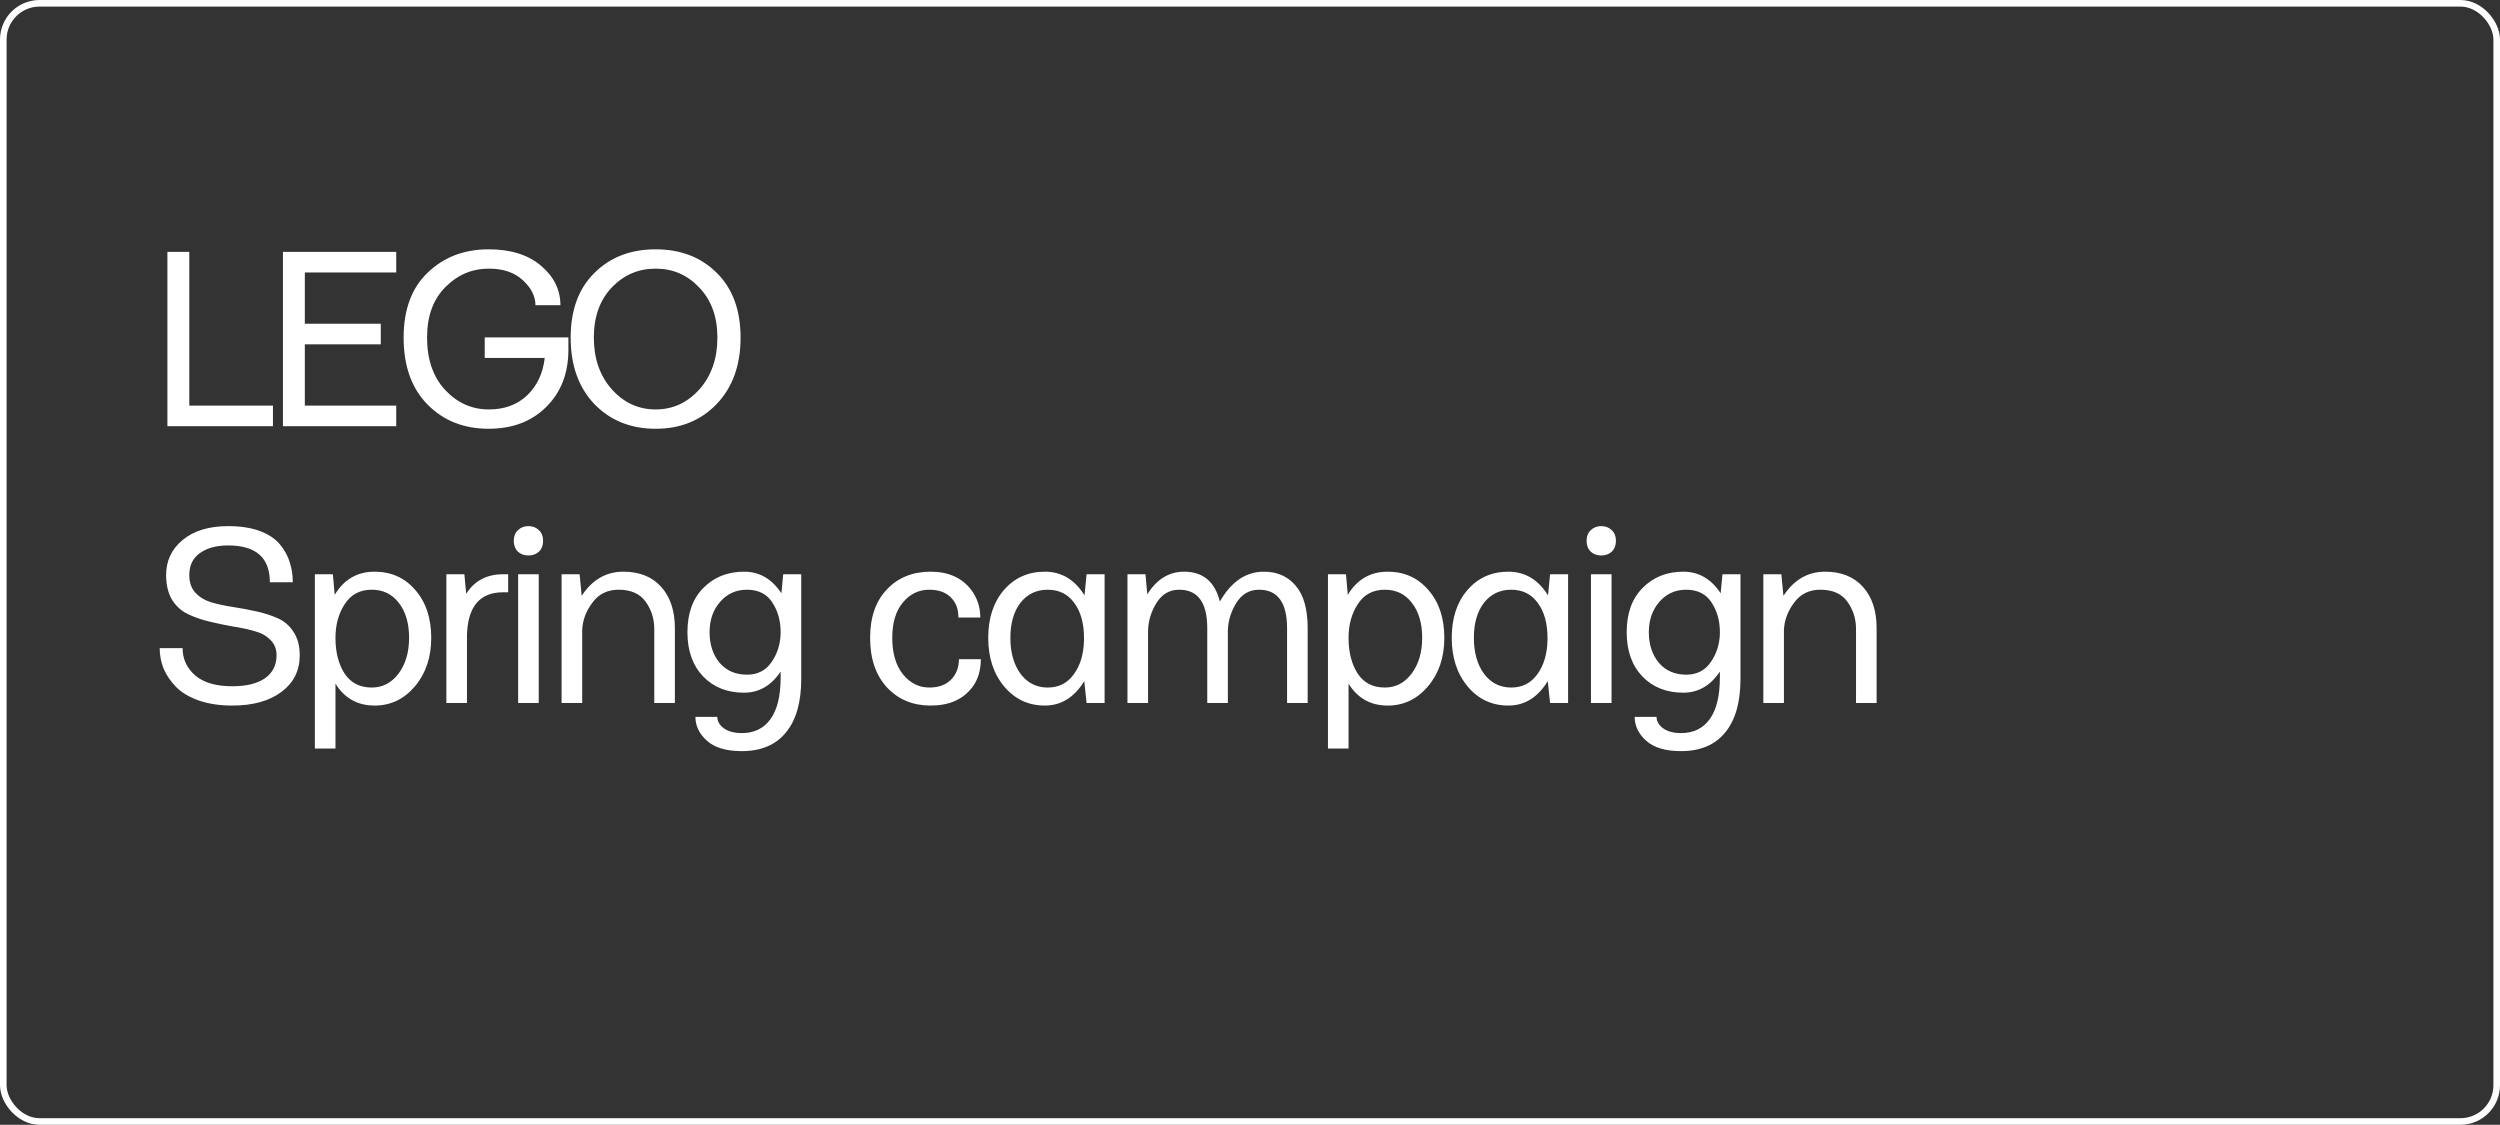 <?xml version="1.0" encoding="UTF-8"?> <svg xmlns="http://www.w3.org/2000/svg" width="569" height="256" viewBox="0 0 569 256" fill="none"><rect x="0" y="0" width="569" height="256" fill="#333333" stroke="none"/> <rect x="0.75" y="0.75" width="567.5" height="254.5" rx="8.25" stroke="white" stroke-width="1.5"></rect> <path d="M38.102 97V57.332H43.082V92.312H62.125V97H38.102ZM64.398 97V57.332H90.18V62.02H69.379V73.68H86.664V78.367H69.379V92.312H90.18V97H64.398ZM91.867 76.844C91.867 70.438 93.703 65.496 97.375 62.02C101.047 58.504 105.656 56.746 111.203 56.746C116.242 56.746 120.227 57.996 123.156 60.496C126.086 62.996 127.551 65.984 127.551 69.461H121.867C121.867 67.43 120.91 65.535 118.996 63.777C117.121 62.02 114.543 61.141 111.262 61.141C107.434 61.141 104.133 62.547 101.359 65.359C98.586 68.133 97.199 71.961 97.199 76.844C97.199 81.805 98.566 85.769 101.301 88.738C104.074 91.707 107.395 93.191 111.262 93.191C114.816 93.191 117.727 92.117 119.992 89.969C122.258 87.781 123.586 84.949 123.977 81.473H110.324V76.785H129.367V79.598C129.367 84.949 127.688 89.285 124.328 92.606C121.008 95.926 116.633 97.586 111.203 97.586C105.578 97.586 100.949 95.75 97.316 92.078C93.684 88.406 91.867 83.328 91.867 76.844ZM135.156 76.844C135.156 81.609 136.523 85.535 139.258 88.621C141.992 91.668 145.312 93.191 149.219 93.191C153.125 93.191 156.445 91.668 159.18 88.621C161.914 85.535 163.281 81.609 163.281 76.844C163.281 72.117 161.914 68.328 159.18 65.477C156.484 62.586 153.164 61.141 149.219 61.141C145.273 61.141 141.934 62.586 139.199 65.477C136.504 68.328 135.156 72.117 135.156 76.844ZM129.883 76.844C129.883 70.594 131.68 65.691 135.273 62.137C138.867 58.543 143.516 56.746 149.219 56.746C154.922 56.746 159.57 58.543 163.164 62.137C166.758 65.691 168.555 70.594 168.555 76.844C168.555 83.133 166.738 88.172 163.105 91.961C159.512 95.711 154.883 97.586 149.219 97.586C143.555 97.586 138.906 95.711 135.273 91.961C131.68 88.172 129.883 83.133 129.883 76.844ZM36.344 147.52H41.559C41.559 149.98 42.516 152.051 44.43 153.73C46.344 155.371 49.156 156.191 52.867 156.191C56.07 156.191 58.551 155.586 60.309 154.375C62.066 153.125 62.945 151.387 62.945 149.16C62.945 147.715 62.477 146.543 61.539 145.645C60.641 144.707 59.449 144.043 57.965 143.652C56.48 143.223 54.84 142.871 53.043 142.598C51.285 142.285 49.508 141.914 47.711 141.484C45.914 141.055 44.273 140.488 42.789 139.785C41.305 139.082 40.094 137.988 39.156 136.504C38.258 134.98 37.809 133.105 37.809 130.879C37.809 127.637 39.059 124.98 41.559 122.91C44.098 120.801 47.555 119.746 51.93 119.746C54.742 119.746 57.145 120.117 59.137 120.859C61.129 121.602 62.652 122.617 63.707 123.906C64.762 125.156 65.504 126.504 65.934 127.949C66.402 129.355 66.637 130.879 66.637 132.52H61.422C61.422 126.934 58.258 124.141 51.93 124.141C49.234 124.141 47.086 124.727 45.484 125.898C43.883 127.031 43.082 128.691 43.082 130.879C43.082 132.52 43.531 133.848 44.43 134.863C45.367 135.879 46.578 136.621 48.062 137.09C49.547 137.52 51.188 137.871 52.984 138.145C54.781 138.418 56.559 138.75 58.316 139.141C60.113 139.531 61.754 140.059 63.238 140.723C64.723 141.387 65.914 142.422 66.812 143.828C67.75 145.234 68.219 147.012 68.219 149.16C68.219 152.637 66.832 155.41 64.059 157.48C61.285 159.551 57.555 160.586 52.867 160.586C49.977 160.586 47.418 160.195 45.191 159.414C43.004 158.633 41.285 157.598 40.035 156.309C38.785 155.02 37.848 153.633 37.223 152.148C36.637 150.664 36.344 149.121 36.344 147.52ZM76.352 145.176C76.352 148.418 77.035 151.113 78.402 153.262C79.809 155.41 81.879 156.484 84.613 156.484C87.074 156.484 89.106 155.43 90.707 153.32C92.309 151.172 93.109 148.457 93.109 145.176C93.109 141.855 92.328 139.199 90.766 137.207C89.242 135.215 87.191 134.219 84.613 134.219C81.918 134.219 79.867 135.312 78.461 137.5C77.055 139.648 76.352 142.207 76.352 145.176ZM71.664 170.371V130.703H75.766L76.176 135.391C78.285 131.875 81.312 130.117 85.258 130.117C89.047 130.117 92.133 131.504 94.516 134.277C96.938 137.051 98.148 140.684 98.148 145.176C98.148 149.629 96.898 153.32 94.398 156.25C91.938 159.141 88.891 160.586 85.258 160.586C81.391 160.586 78.422 158.926 76.352 155.605V170.371H71.664ZM101.594 160V130.703H105.695L106.105 135.156C107.98 132.188 110.773 130.703 114.484 130.703H115.656V134.805H114.484C109.172 134.805 106.438 138.086 106.281 144.648V160H101.594ZM117.93 160V130.703H122.617V160H117.93ZM117.871 125.547C117.246 124.922 116.934 124.102 116.934 123.086C116.934 122.07 117.246 121.27 117.871 120.684C118.496 120.059 119.297 119.746 120.273 119.746C121.25 119.746 122.051 120.059 122.676 120.684C123.301 121.27 123.613 122.07 123.613 123.086C123.613 124.102 123.301 124.922 122.676 125.547C122.051 126.133 121.25 126.426 120.273 126.426C119.297 126.426 118.496 126.133 117.871 125.547ZM127.82 160V130.703H131.922L132.391 135.625C134.773 131.953 137.938 130.117 141.883 130.117C145.555 130.117 148.426 131.27 150.496 133.574C152.566 135.879 153.602 139.023 153.602 143.008V160H148.914V143.008C148.875 140.703 148.211 138.672 146.922 136.914C145.633 135.117 143.582 134.219 140.77 134.219C138.23 134.219 136.238 135.215 134.793 137.207C133.348 139.16 132.586 141.23 132.508 143.418V160H127.82ZM161.5 143.887C161.5 146.699 162.262 149.023 163.785 150.859C165.348 152.656 167.418 153.555 169.996 153.555C172.418 153.555 174.273 152.617 175.562 150.742C176.891 148.867 177.594 146.699 177.672 144.238V143.887C177.672 141.309 177.047 139.062 175.797 137.148C174.547 135.195 172.613 134.219 169.996 134.219C167.535 134.219 165.504 135.137 163.902 136.973C162.301 138.809 161.5 141.113 161.5 143.887ZM156.461 143.887C156.461 139.59 157.672 136.23 160.094 133.809C162.516 131.348 165.602 130.117 169.352 130.117C172.867 130.117 175.699 131.758 177.848 135.039L178.258 130.703H182.359V154.551C182.359 159.824 181.207 163.867 178.902 166.68C176.598 169.531 173.238 170.957 168.824 170.957C165.27 170.957 162.613 170.156 160.855 168.555C159.137 166.992 158.277 165.195 158.277 163.164H163.258C163.258 164.141 163.746 165 164.723 165.742C165.738 166.484 167.105 166.855 168.824 166.855C171.676 166.855 173.863 165.781 175.387 163.633C176.91 161.523 177.672 158.359 177.672 154.141V152.852C175.523 156.055 172.75 157.656 169.352 157.656C165.523 157.656 162.418 156.426 160.035 153.965C157.652 151.465 156.461 148.105 156.461 143.887ZM198.039 145.176C198.039 140.488 199.309 136.816 201.848 134.16C204.387 131.465 207.707 130.117 211.809 130.117C215.871 130.117 218.957 131.504 221.066 134.277C222.434 136.113 223.117 138.203 223.117 140.547H218.137C218.137 138.828 217.688 137.441 216.789 136.387C215.617 134.941 213.859 134.219 211.516 134.219C209.094 134.219 207.082 135.195 205.48 137.148C203.879 139.062 203.078 141.738 203.078 145.176C203.078 148.652 203.879 151.406 205.48 153.438C207.121 155.469 209.133 156.484 211.516 156.484C213.859 156.484 215.637 155.742 216.848 154.258C217.785 153.086 218.254 151.68 218.254 150.039H223.234C223.234 152.617 222.57 154.766 221.242 156.484C219.133 159.219 215.988 160.586 211.809 160.586C207.746 160.586 204.426 159.199 201.848 156.426C199.309 153.652 198.039 149.902 198.039 145.176ZM232.246 137.207C230.723 139.199 229.961 141.855 229.961 145.176C229.961 148.496 230.723 151.211 232.246 153.32C233.809 155.43 235.879 156.484 238.457 156.484C240.957 156.484 242.93 155.488 244.375 153.496C245.859 151.504 246.641 148.906 246.719 145.703V145.176C246.719 141.855 245.977 139.199 244.492 137.207C243.047 135.215 241.035 134.219 238.457 134.219C235.879 134.219 233.809 135.215 232.246 137.207ZM228.555 156.25C226.133 153.359 224.922 149.668 224.922 145.176C224.922 140.684 226.113 137.051 228.496 134.277C230.918 131.504 234.023 130.117 237.812 130.117C241.602 130.117 244.609 131.914 246.836 135.508L247.305 130.703H251.406V160H247.305L246.777 155.02C244.512 158.73 241.523 160.586 237.812 160.586C234.062 160.586 230.977 159.141 228.555 156.25ZM256.609 160V130.703H260.711L261.121 135.273C263.27 131.836 266.062 130.117 269.5 130.117C273.797 130.117 276.512 132.383 277.645 136.914C280.223 132.383 283.562 130.117 287.664 130.117C290.711 130.117 293.133 131.191 294.93 133.34C296.727 135.449 297.625 138.672 297.625 143.008V160H292.938V143.594V143.008C292.938 137.148 290.809 134.219 286.551 134.219C284.363 134.219 282.645 135.215 281.395 137.207C280.184 139.16 279.539 141.23 279.461 143.418V160H274.773V143.008C274.773 137.148 272.645 134.219 268.387 134.219C266.199 134.219 264.48 135.215 263.23 137.207C262.02 139.16 261.375 141.23 261.297 143.418V160H256.609ZM306.93 145.176C306.93 148.418 307.613 151.113 308.98 153.262C310.387 155.41 312.457 156.484 315.191 156.484C317.652 156.484 319.684 155.43 321.285 153.32C322.887 151.172 323.688 148.457 323.688 145.176C323.688 141.855 322.906 139.199 321.344 137.207C319.82 135.215 317.77 134.219 315.191 134.219C312.496 134.219 310.445 135.312 309.039 137.5C307.633 139.648 306.93 142.207 306.93 145.176ZM302.242 170.371V130.703H306.344L306.754 135.391C308.863 131.875 311.891 130.117 315.836 130.117C319.625 130.117 322.711 131.504 325.094 134.277C327.516 137.051 328.727 140.684 328.727 145.176C328.727 149.629 327.477 153.32 324.977 156.25C322.516 159.141 319.469 160.586 315.836 160.586C311.969 160.586 309 158.926 306.93 155.605V170.371H302.242ZM337.738 137.207C336.215 139.199 335.453 141.855 335.453 145.176C335.453 148.496 336.215 151.211 337.738 153.32C339.301 155.43 341.371 156.484 343.949 156.484C346.449 156.484 348.422 155.488 349.867 153.496C351.352 151.504 352.133 148.906 352.211 145.703V145.176C352.211 141.855 351.469 139.199 349.984 137.207C348.539 135.215 346.527 134.219 343.949 134.219C341.371 134.219 339.301 135.215 337.738 137.207ZM334.047 156.25C331.625 153.359 330.414 149.668 330.414 145.176C330.414 140.684 331.605 137.051 333.988 134.277C336.41 131.504 339.516 130.117 343.305 130.117C347.094 130.117 350.102 131.914 352.328 135.508L352.797 130.703H356.898V160H352.797L352.27 155.02C350.004 158.73 347.016 160.586 343.305 160.586C339.555 160.586 336.469 159.141 334.047 156.25ZM362.102 160V130.703H366.789V160H362.102ZM362.043 125.547C361.418 124.922 361.105 124.102 361.105 123.086C361.105 122.07 361.418 121.27 362.043 120.684C362.668 120.059 363.469 119.746 364.445 119.746C365.422 119.746 366.223 120.059 366.848 120.684C367.473 121.27 367.785 122.07 367.785 123.086C367.785 124.102 367.473 124.922 366.848 125.547C366.223 126.133 365.422 126.426 364.445 126.426C363.469 126.426 362.668 126.133 362.043 125.547ZM375.273 143.887C375.273 146.699 376.035 149.023 377.559 150.859C379.121 152.656 381.191 153.555 383.77 153.555C386.191 153.555 388.047 152.617 389.336 150.742C390.664 148.867 391.367 146.699 391.445 144.238V143.887C391.445 141.309 390.82 139.062 389.57 137.148C388.32 135.195 386.387 134.219 383.77 134.219C381.309 134.219 379.277 135.137 377.676 136.973C376.074 138.809 375.273 141.113 375.273 143.887ZM370.234 143.887C370.234 139.59 371.445 136.23 373.867 133.809C376.289 131.348 379.375 130.117 383.125 130.117C386.641 130.117 389.473 131.758 391.621 135.039L392.031 130.703H396.133V154.551C396.133 159.824 394.98 163.867 392.676 166.68C390.371 169.531 387.012 170.957 382.598 170.957C379.043 170.957 376.387 170.156 374.629 168.555C372.91 166.992 372.051 165.195 372.051 163.164H377.031C377.031 164.141 377.52 165 378.496 165.742C379.512 166.484 380.879 166.855 382.598 166.855C385.449 166.855 387.637 165.781 389.16 163.633C390.684 161.523 391.445 158.359 391.445 154.141V152.852C389.297 156.055 386.523 157.656 383.125 157.656C379.297 157.656 376.191 156.426 373.809 153.965C371.426 151.465 370.234 148.105 370.234 143.887ZM401.336 160V130.703H405.438L405.906 135.625C408.289 131.953 411.453 130.117 415.398 130.117C419.07 130.117 421.941 131.27 424.012 133.574C426.082 135.879 427.117 139.023 427.117 143.008V160H422.43V143.008C422.391 140.703 421.727 138.672 420.438 136.914C419.148 135.117 417.098 134.219 414.285 134.219C411.746 134.219 409.754 135.215 408.309 137.207C406.863 139.16 406.102 141.23 406.023 143.418V160H401.336Z" fill="white"></path> </svg> 